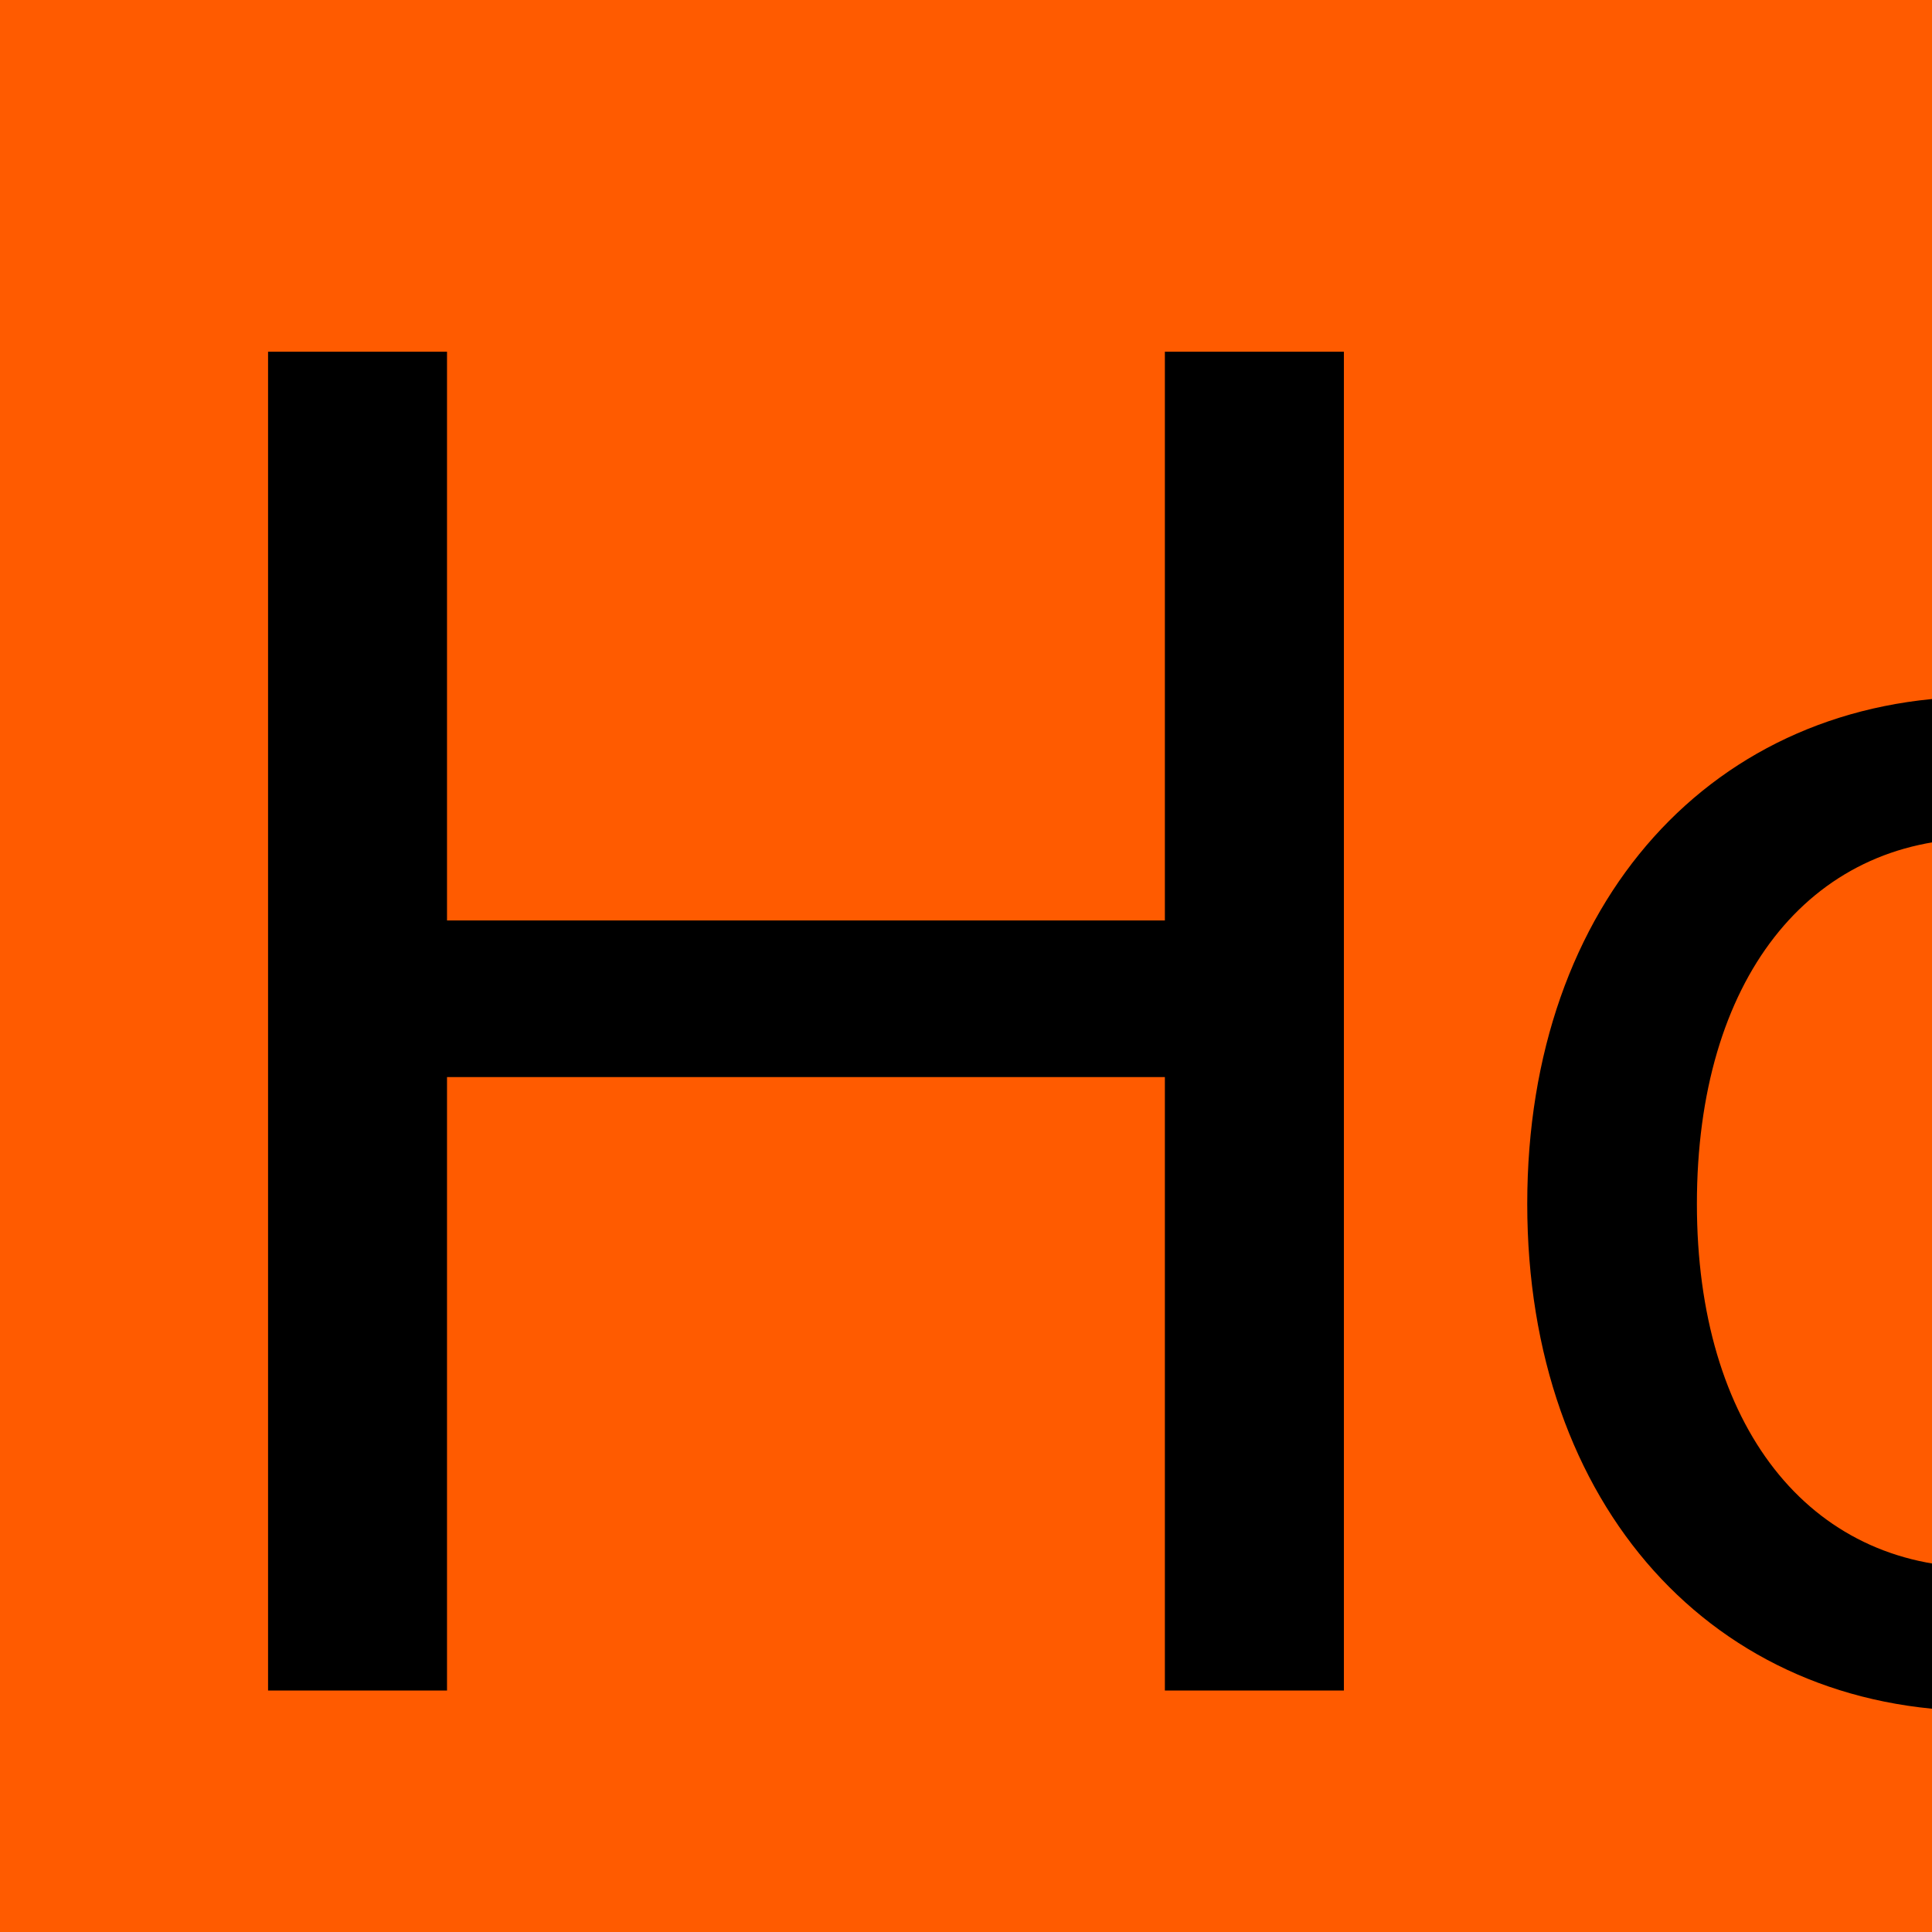 <svg width="32" height="32" viewBox="0 0 32 32" fill="none" xmlns="http://www.w3.org/2000/svg">
<g clip-path="url(#clip0_911_3611)">
<rect width="32" height="32" fill="#FF5B00"/>
<path d="M19.294 5.826V15.246H7.404V5.826H4.44V28H7.404V17.84H19.294V28H22.259V5.826H19.294ZM40.305 19.94C40.305 14.937 37.217 11.54 32.801 11.54C28.384 11.54 25.296 14.937 25.296 19.94C25.296 24.943 28.384 28.34 32.801 28.34C37.217 28.34 40.305 24.943 40.305 19.94ZM28.106 19.94C28.106 16.234 29.959 13.887 32.801 13.887C35.642 13.887 37.495 16.234 37.495 19.94C37.495 23.615 35.642 25.962 32.801 25.962C29.959 25.962 28.106 23.615 28.106 19.94ZM50.61 11.848L47.275 23.862L43.878 11.848H41.006L45.916 28H48.356L51.722 16.018L55.088 28H57.528L62.438 11.848H59.659L56.292 23.893L52.957 11.848H50.61ZM70.682 28.34C73.894 28.34 76.334 26.579 77.322 23.707L74.882 22.843C74.388 24.757 72.844 25.931 70.682 25.931C67.872 25.931 65.927 23.769 65.772 20.372H77.446V19.446C77.446 14.968 75.068 11.54 70.559 11.54C66.174 11.54 63.116 15.122 63.116 19.94C63.116 24.912 66.204 28.34 70.682 28.34ZM70.528 13.918C73.338 13.918 74.573 15.956 74.635 18.241H65.927C66.421 15.493 68.181 13.918 70.528 13.918ZM83.067 5.826H80.288V28H83.067V5.826ZM89.869 5.826H87.089V28H89.869V5.826ZM92.1 24.572C93.335 27.073 96.269 28.34 99.203 28.34C102.661 28.34 105.472 26.302 105.472 23.213C105.472 19.693 102.291 19.137 99.511 18.488C97.257 17.994 95.836 17.716 95.836 16.203C95.836 14.752 97.072 13.825 98.924 13.825C100.963 13.825 102.476 14.844 103.31 16.45L105.286 14.875C104.329 12.96 101.951 11.54 99.048 11.54C95.62 11.54 93.119 13.547 93.119 16.419C93.119 19.724 95.898 20.31 98.554 20.897C101.21 21.453 102.754 21.7 102.754 23.46C102.754 25.221 101.086 26.023 99.203 26.023C97.102 26.023 95.126 24.881 94.261 22.997L92.1 24.572Z" fill="black"/>
</g>
<defs>
<clipPath id="clip0_911_3611">
<rect width="32" height="32" fill="white"/>
</clipPath>
</defs>
</svg>
